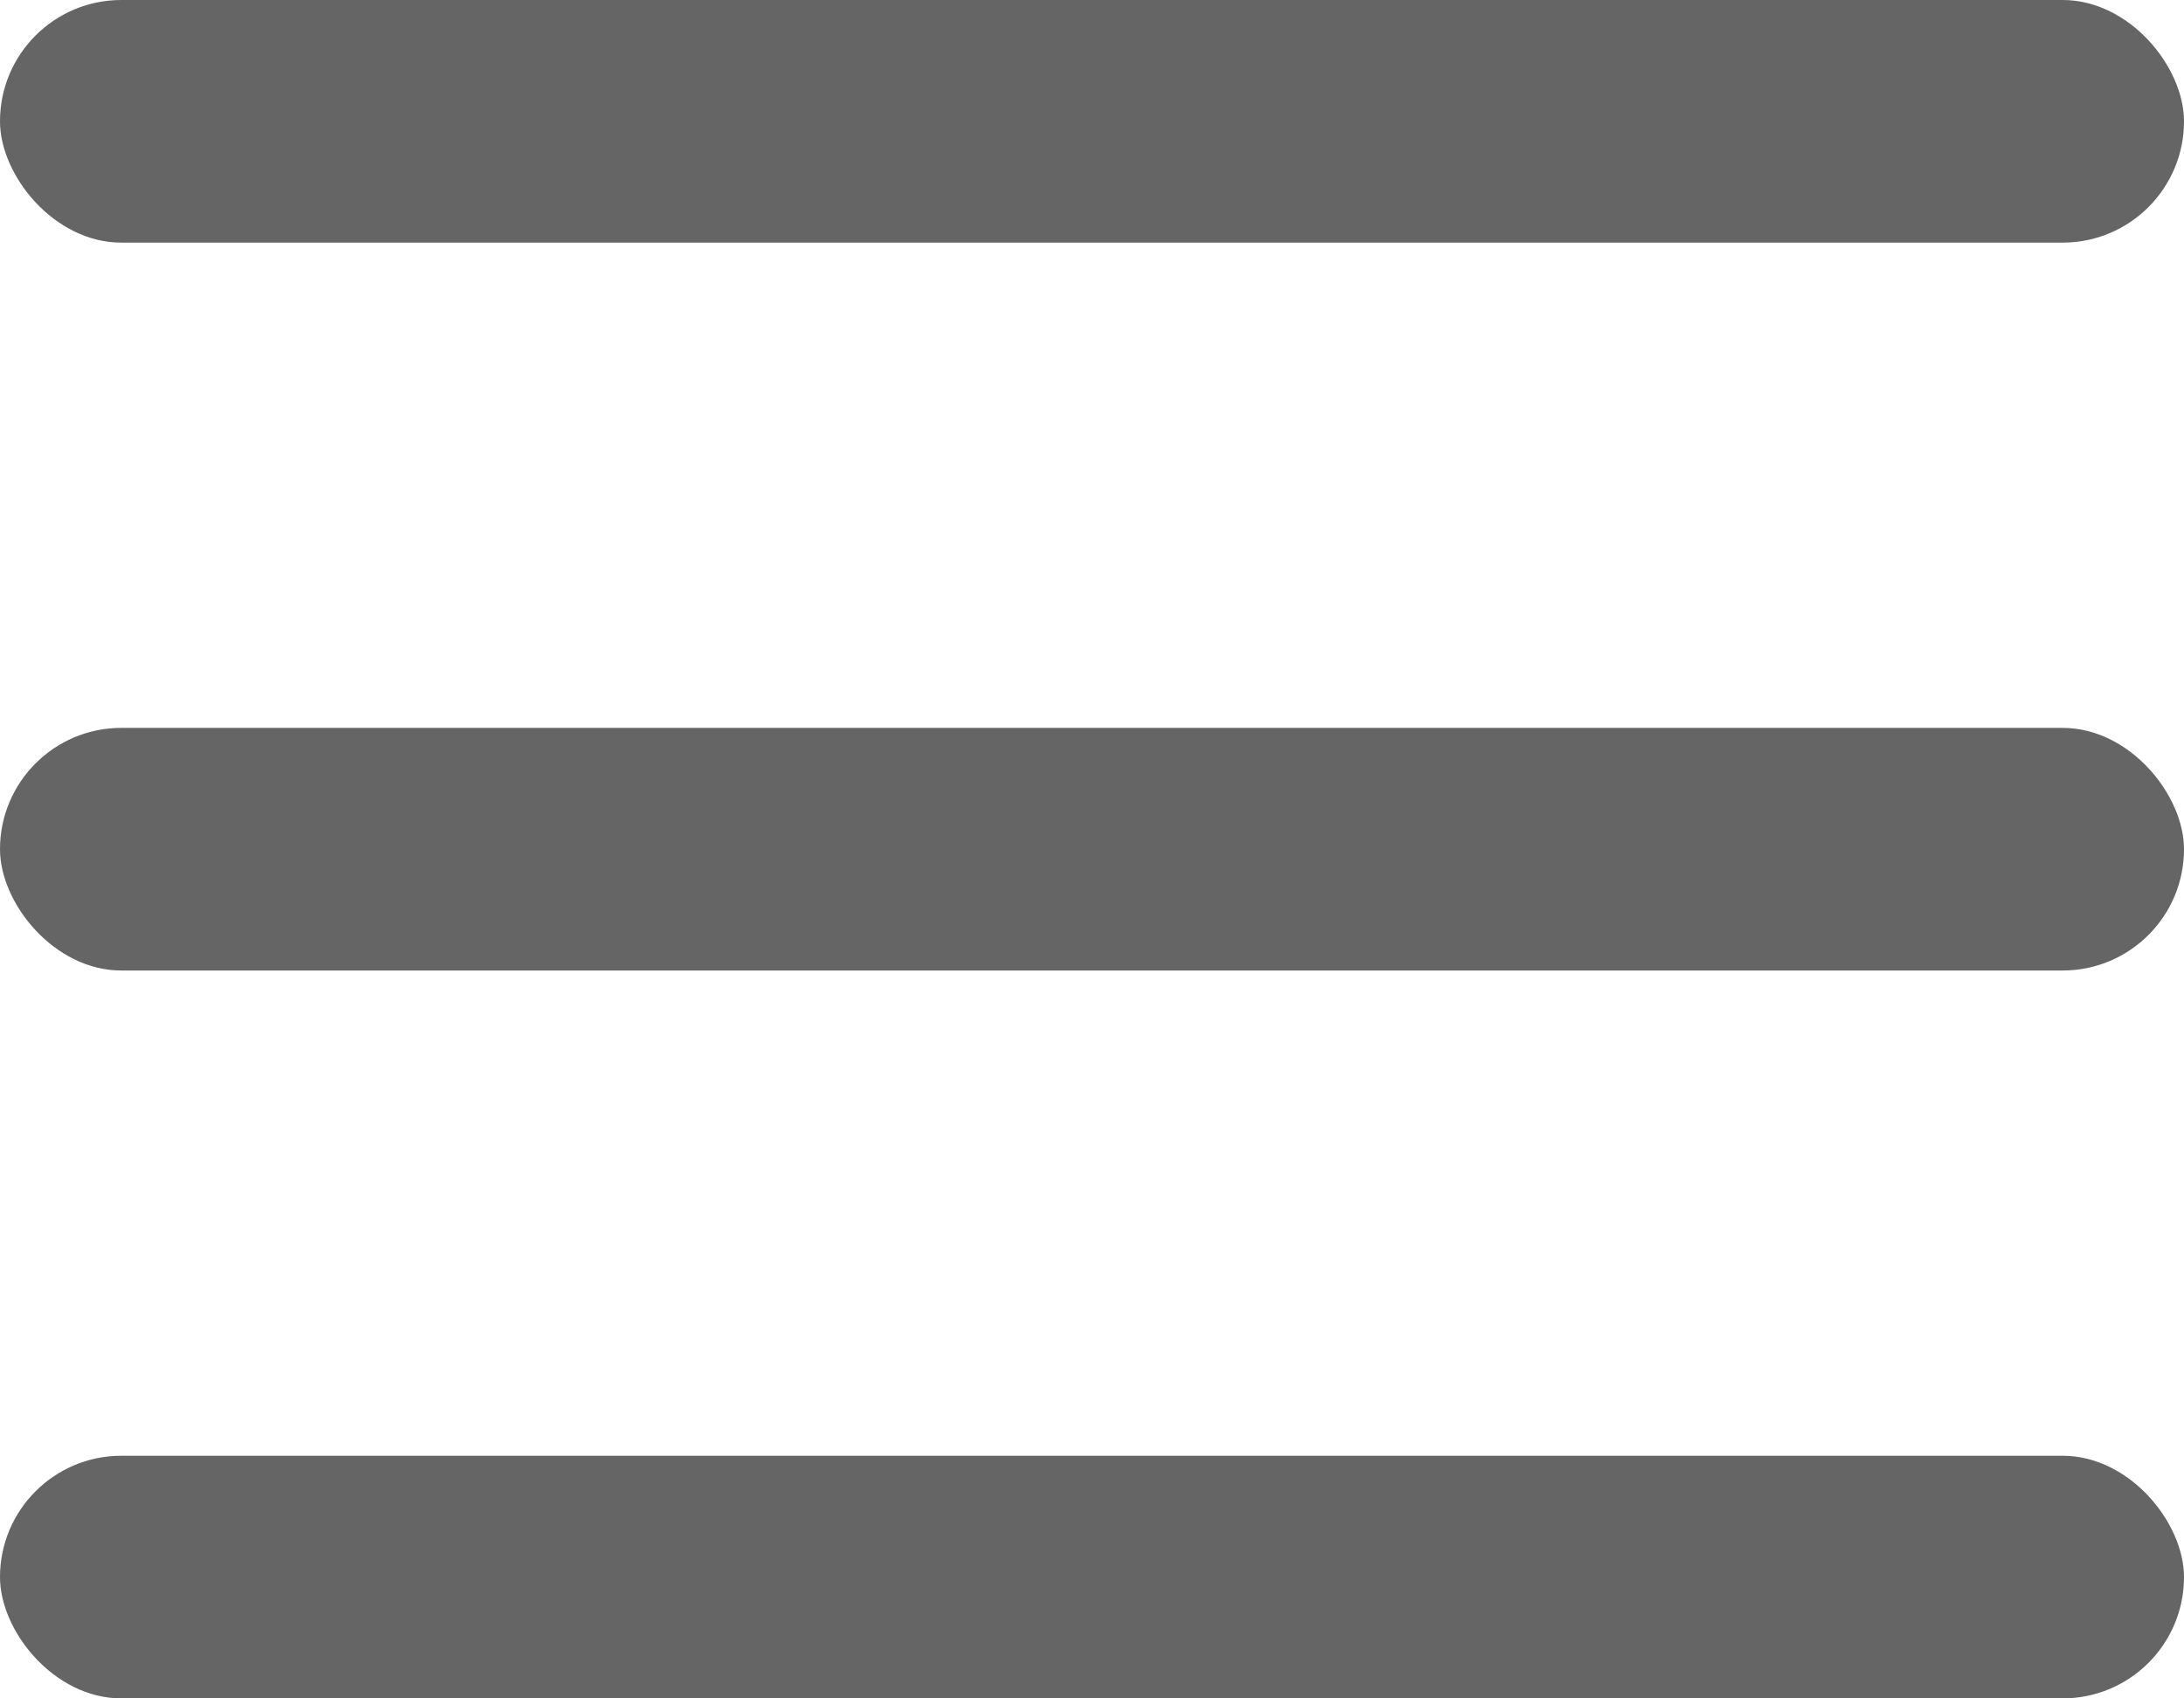 <svg xmlns="http://www.w3.org/2000/svg" width="18" height="14" viewBox="0 0 18 14" fill="none">
  <rect width="18" height="2" rx="1" fill="#656565"/>
  <rect y="6" width="18" height="2" rx="1" fill="#656565"/>
  <rect y="12" width="18" height="2" rx="1" fill="#656565"/>
</svg>
